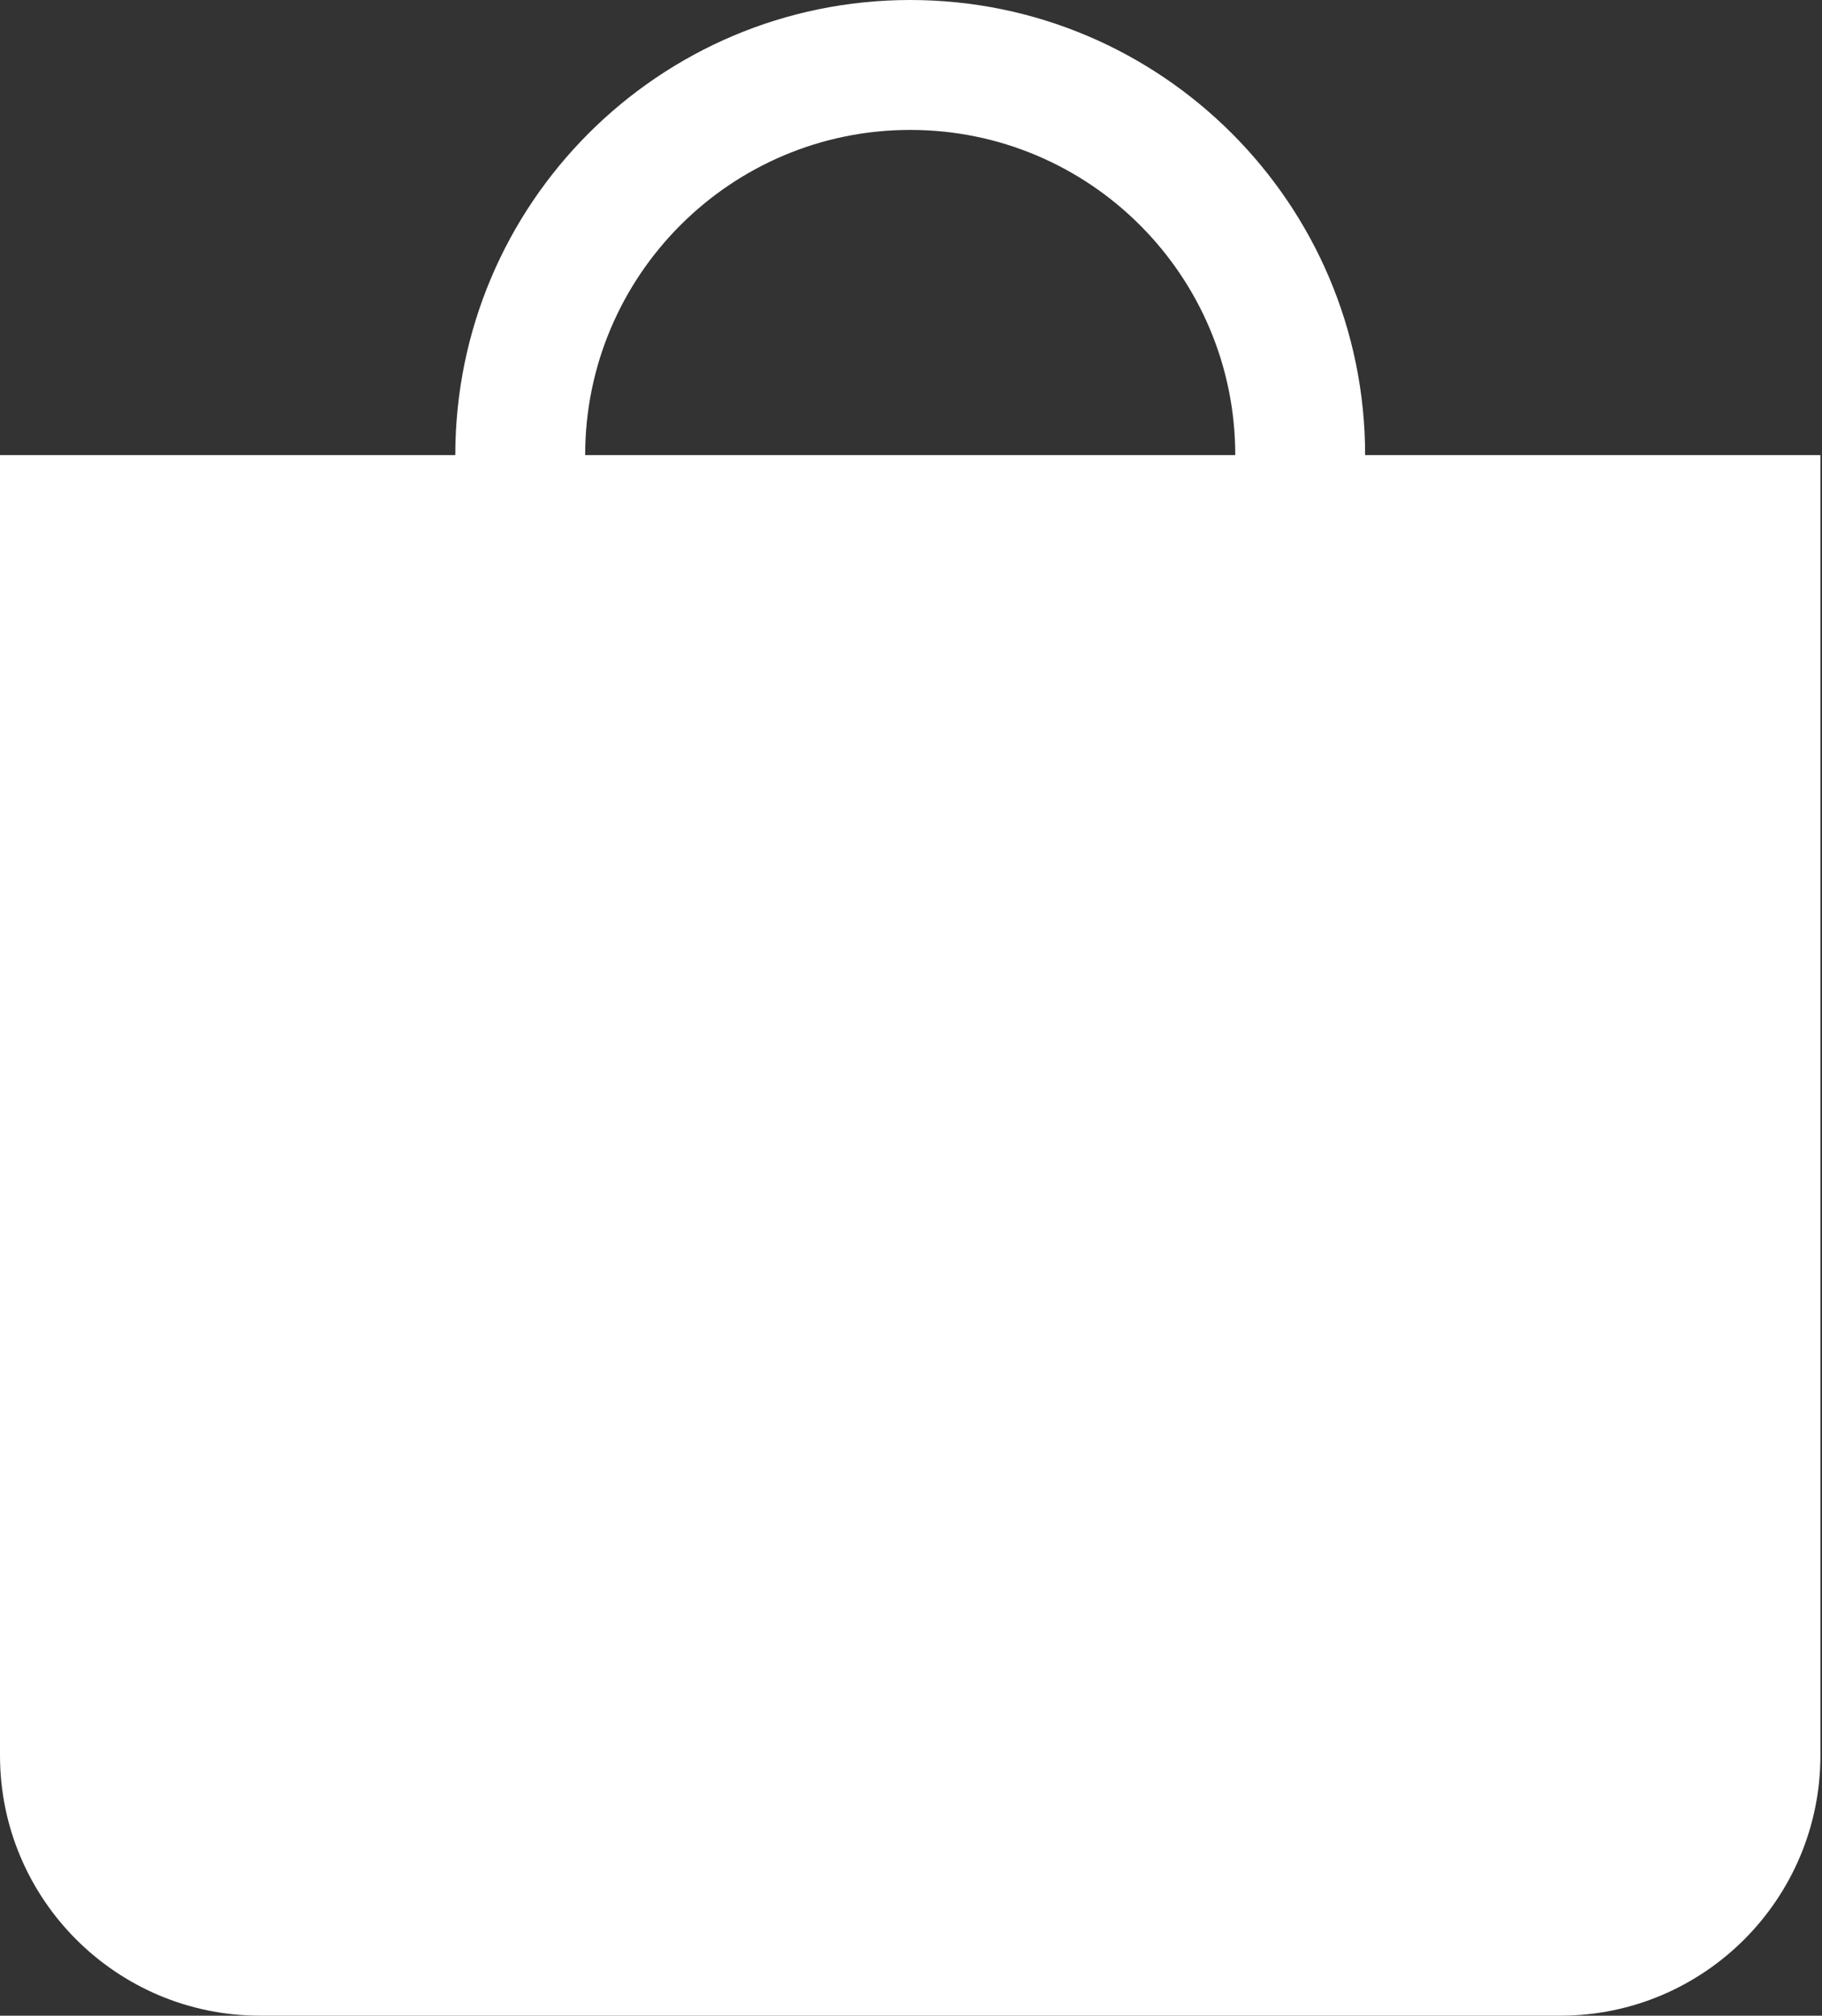 <?xml version="1.0" encoding="UTF-8"?> <svg xmlns="http://www.w3.org/2000/svg" width="463" height="512" viewBox="0 0 463 512" fill="none"><rect x="0" y="0" width="463" height="512" fill="#333333" stroke="none"/> <path d="M0.1 115.6H462.6V445.9C462.6 482.4 433 512 396.5 512H66.1C29.6 512 0 482.4 0 445.9V115.6H0.1ZM231.3 33C185.7 33 148.7 70 148.7 115.6H115.7C115.7 51.8 167.5 0 231.3 0C295.1 0 346.9 51.8 346.9 115.6H313.9C313.9 70 276.9 33 231.3 33Z" fill="white"></path> </svg> 